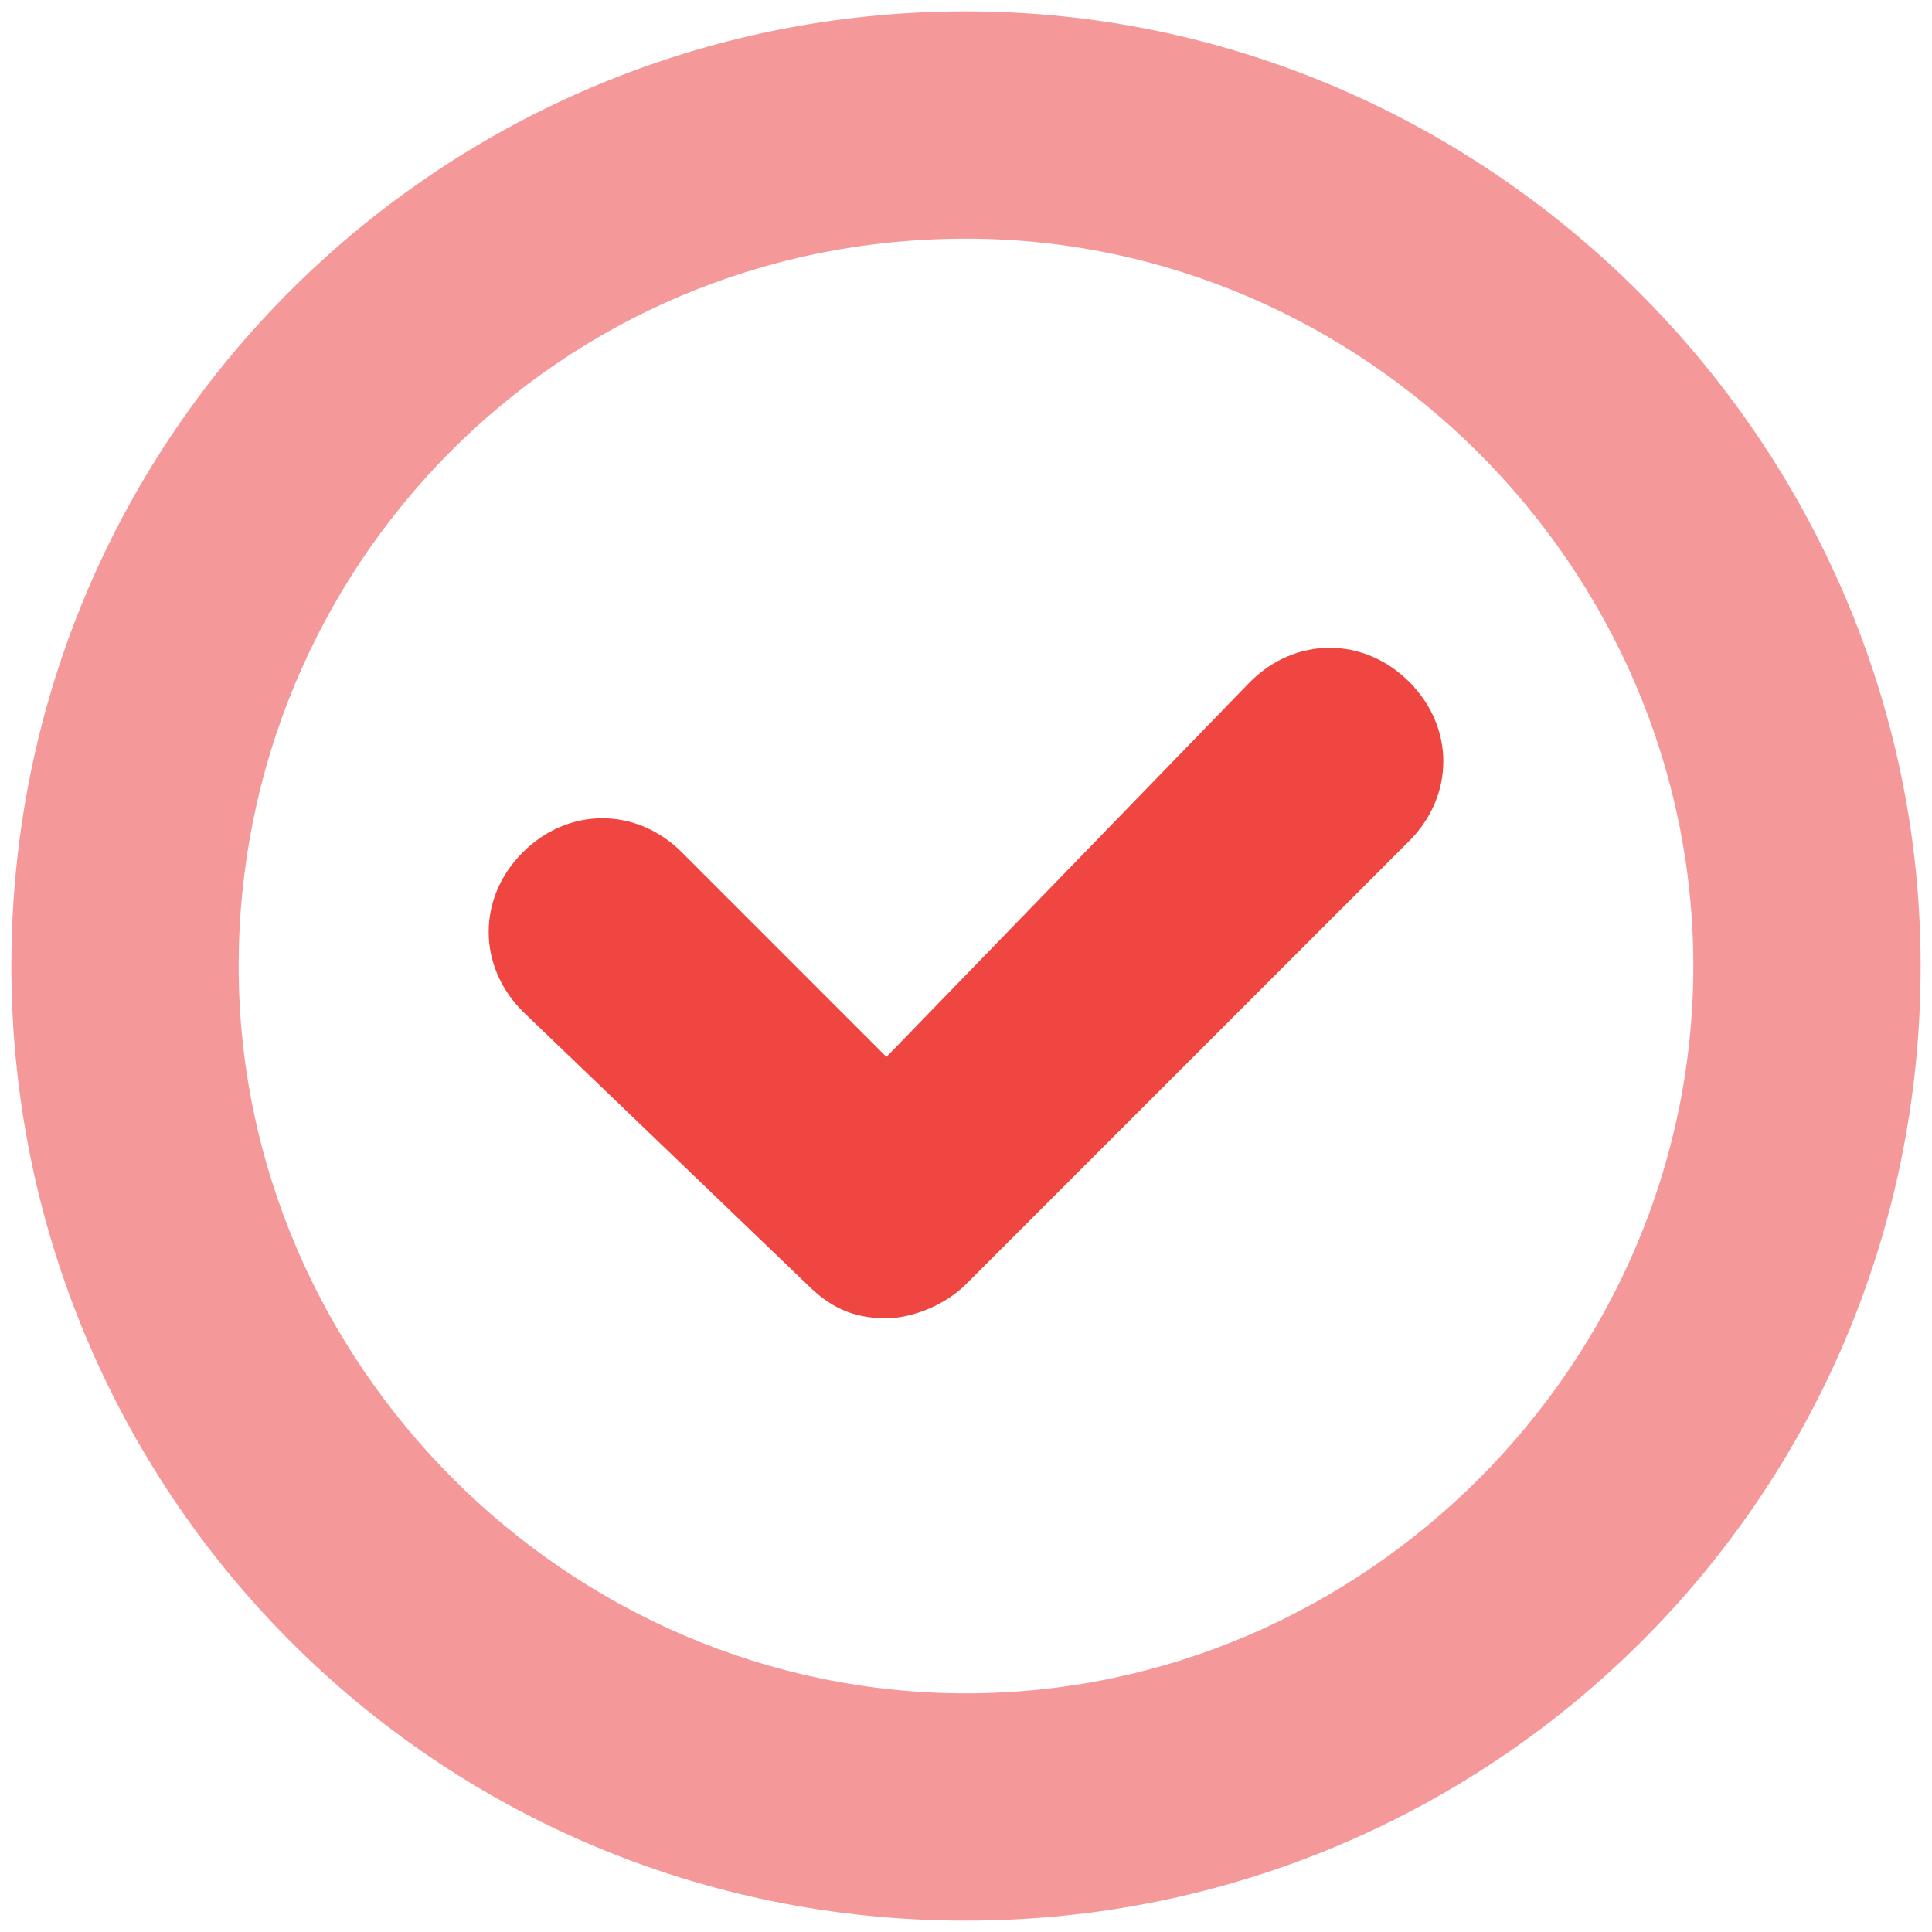 <?xml version="1.0" encoding="utf-8"?>
<!-- Generator: Adobe Illustrator 27.0.1, SVG Export Plug-In . SVG Version: 6.00 Build 0)  -->
<svg version="1.1" id="Layer_1" xmlns="http://www.w3.org/2000/svg" xmlns:xlink="http://www.w3.org/1999/xlink" x="0px" y="0px"
	 viewBox="0 0 17 17" style="enable-background:new 0 0 17 17;" xml:space="preserve">
<style type="text/css">
	.st0{fill:#EF4642;}
	.st1{fill:#F59899;}
</style>
<g>
	<g>
		<path class="st0" d="M7.8,11.6c-0.3,0-0.5-0.1-0.7-0.3L4.6,8.9c-0.4-0.4-0.4-1,0-1.4s1-0.4,1.4,0l1.8,1.8L11,6
			c0.4-0.4,1-0.4,1.4,0s0.4,1,0,1.4l-3.9,3.9C8.3,11.5,8,11.6,7.8,11.6z"/>
	</g>
	<g>
		<path class="st1" d="M8.5,16.9c-4.7,0-8.4-3.8-8.4-8.4c0-4.7,3.8-8.4,8.4-8.4s8.4,3.8,8.4,8.4C16.9,13.2,13.1,16.9,8.5,16.9z
			 M8.5,2.1C4.9,2.1,2.1,5,2.1,8.5c0,3.5,2.9,6.4,6.4,6.4s6.4-2.9,6.4-6.4C14.9,5,12,2.1,8.5,2.1z"/>
	</g>
</g>
</svg>
